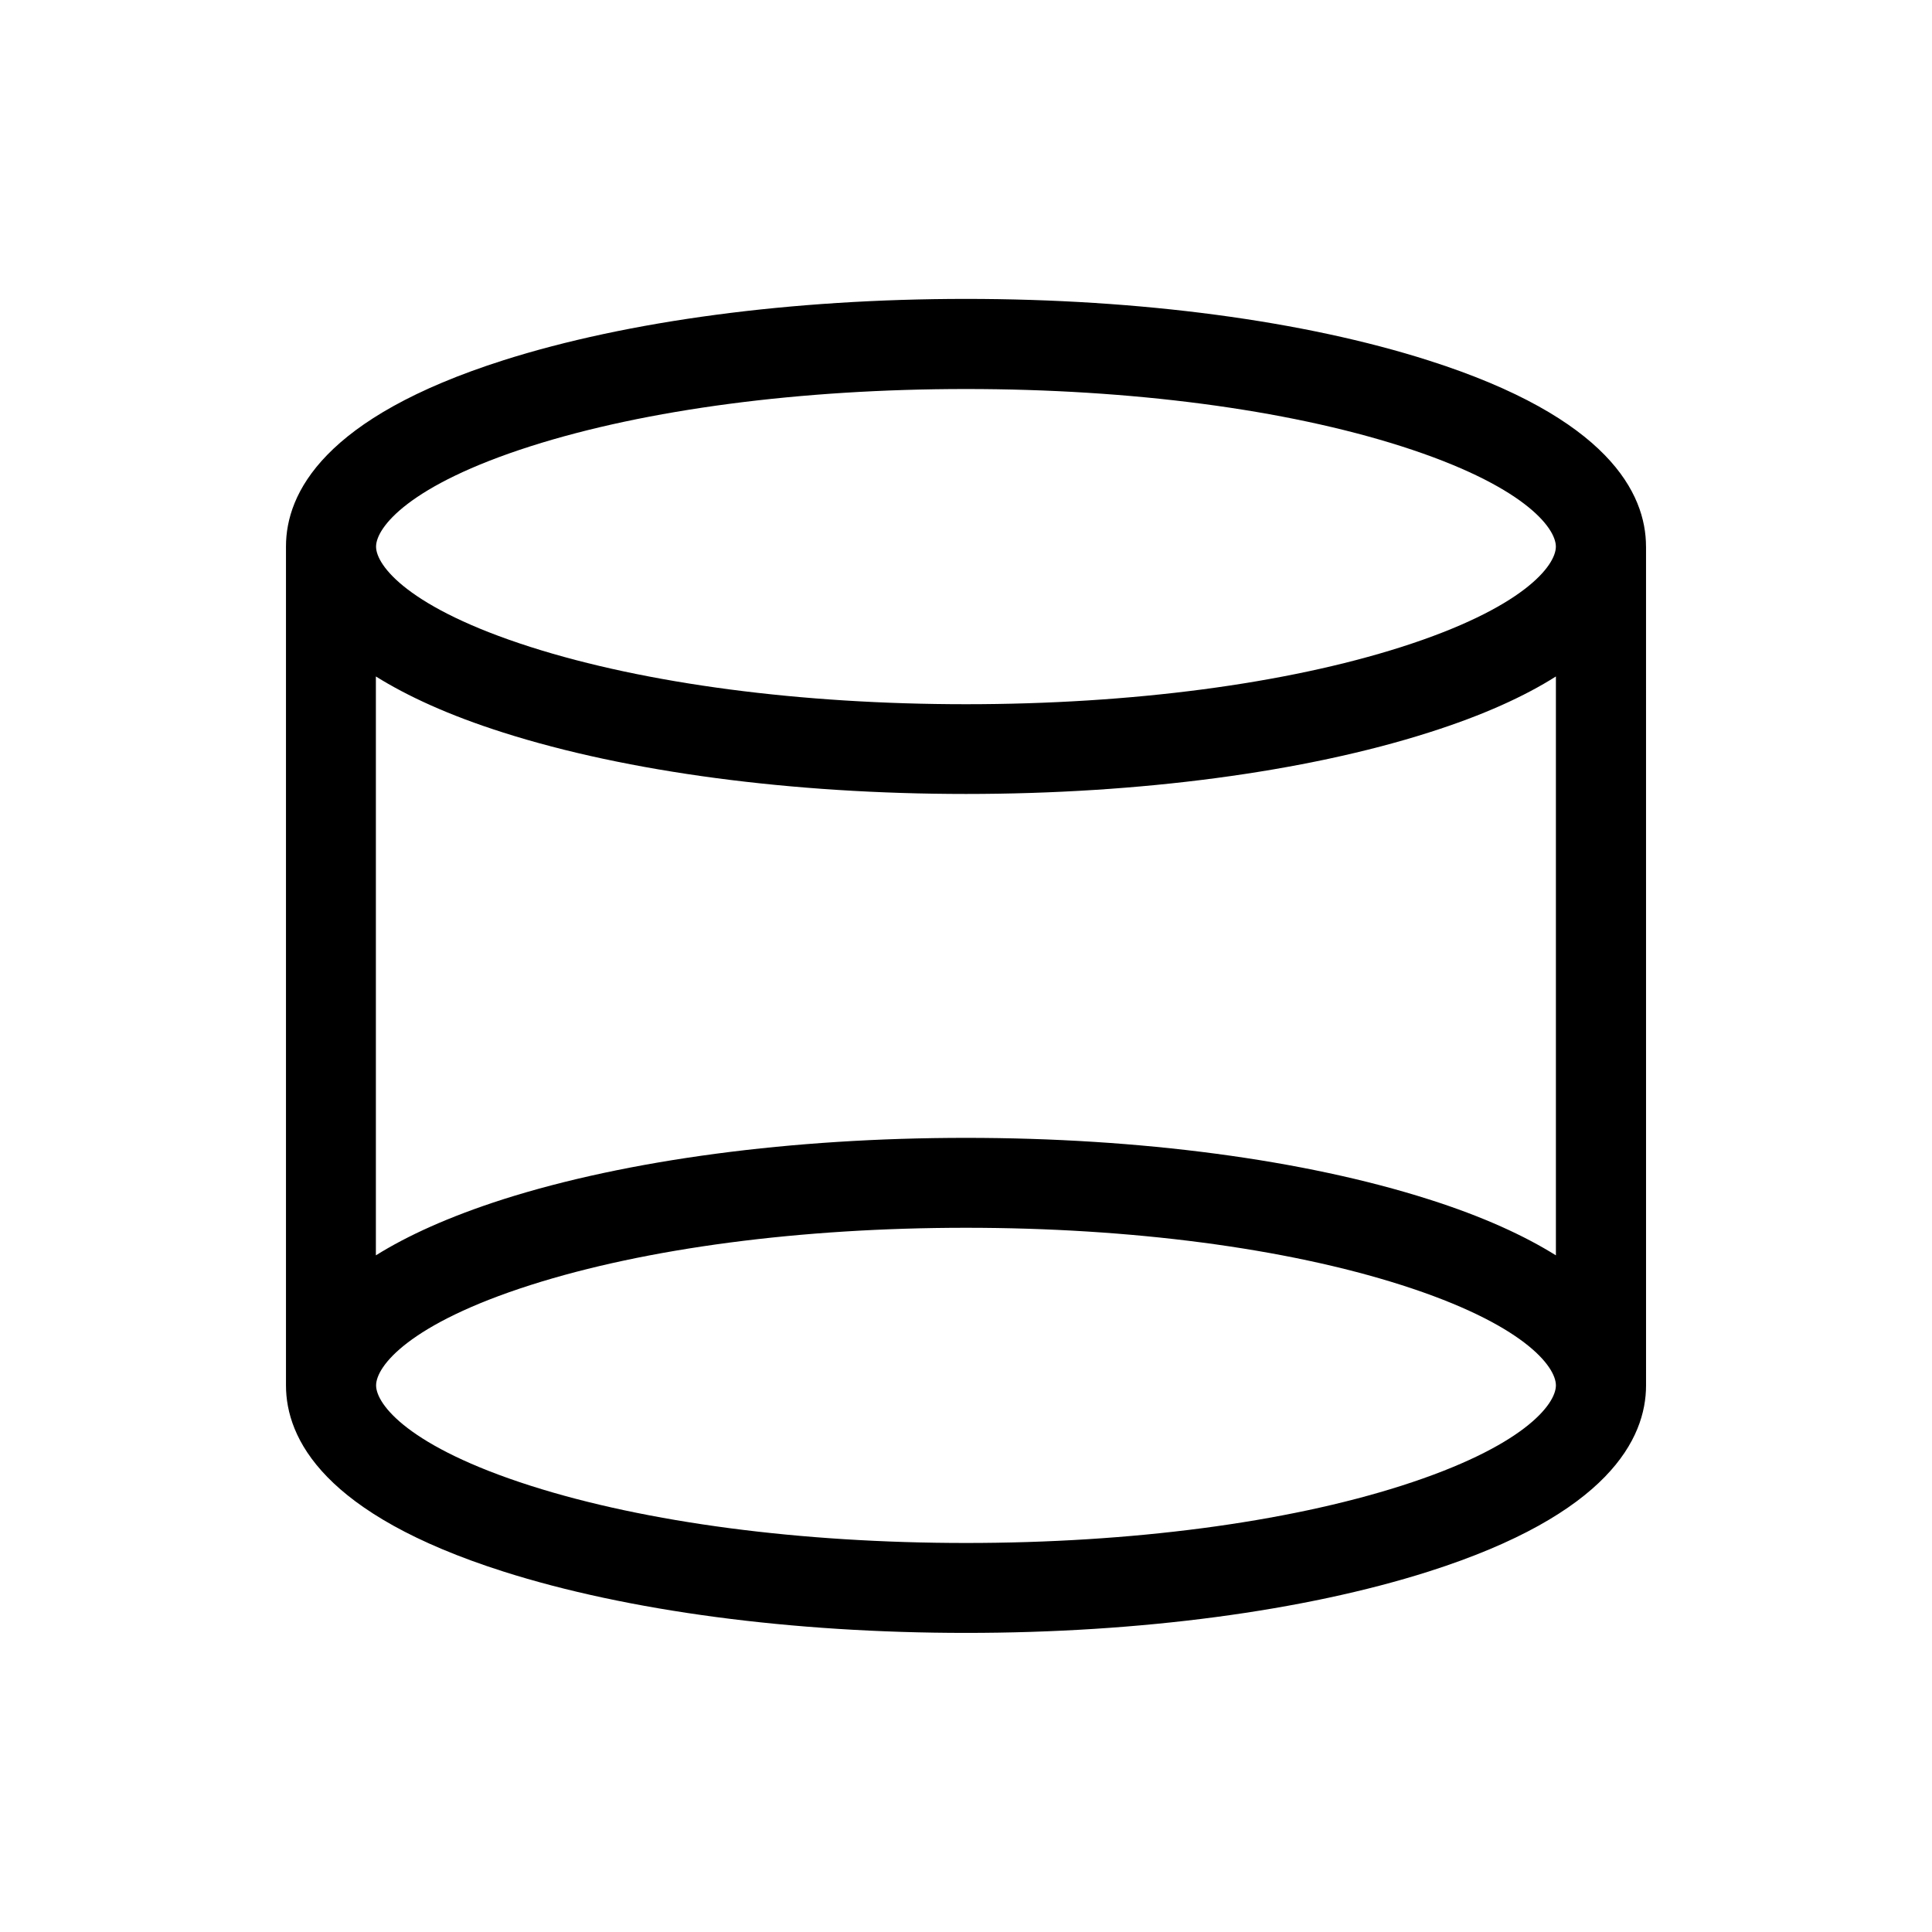 <?xml version="1.0" encoding="UTF-8"?>
<!-- Uploaded to: ICON Repo, www.iconrepo.com, Generator: ICON Repo Mixer Tools -->
<svg fill="#000000" width="800px" height="800px" version="1.1" viewBox="144 144 512 512" xmlns="http://www.w3.org/2000/svg">
 <path d="m580.21 288.86c0-14.105-9.977-34.16-57.586-49.324-32.949-10.531-76.477-16.324-122.62-16.324s-89.68 5.793-122.63 16.273c-47.609 15.164-57.586 35.215-57.586 49.324v222.33c0 14.105 9.977 34.16 57.586 49.324 32.898 10.48 76.477 16.273 122.63 16.273 46.148 0 89.68-5.793 122.63-16.273 47.609-15.164 57.586-35.215 57.586-49.324-0.004-0.406-0.004-222.28-0.004-222.28zm-295.59-26.602c30.633-9.773 71.59-15.164 115.37-15.164s84.742 5.391 115.37 15.164c32.344 10.328 40.961 21.562 40.961 26.602s-8.613 16.273-40.961 26.602c-30.633 9.773-71.59 15.164-115.37 15.164-43.73 0-84.742-5.391-115.37-15.164-32.344-10.328-40.961-21.562-40.961-26.602 0.004-5.039 8.617-16.273 40.961-26.602zm271.71 61.012v153.41c-8.312-5.188-19.297-10.277-33.754-14.863-32.902-10.48-76.43-16.273-122.58-16.273s-89.68 5.793-122.63 16.273c-14.461 4.637-25.441 9.672-33.754 14.863v-153.41c8.312 5.188 19.297 10.277 33.754 14.863 32.898 10.48 76.477 16.273 122.63 16.273 46.148 0 89.68-5.793 122.63-16.273 14.457-4.586 25.438-9.625 33.703-14.863zm-40.961 214.47c-30.633 9.773-71.59 15.164-115.37 15.164s-84.742-5.391-115.37-15.164c-32.344-10.328-40.961-21.562-40.961-26.602 0-5.039 8.613-16.273 40.961-26.602 30.633-9.773 71.59-15.164 115.37-15.164s84.742 5.391 115.37 15.164c32.344 10.328 40.961 21.562 40.961 26.602 0 5.039-8.617 16.273-40.961 26.602z"/>
</svg>